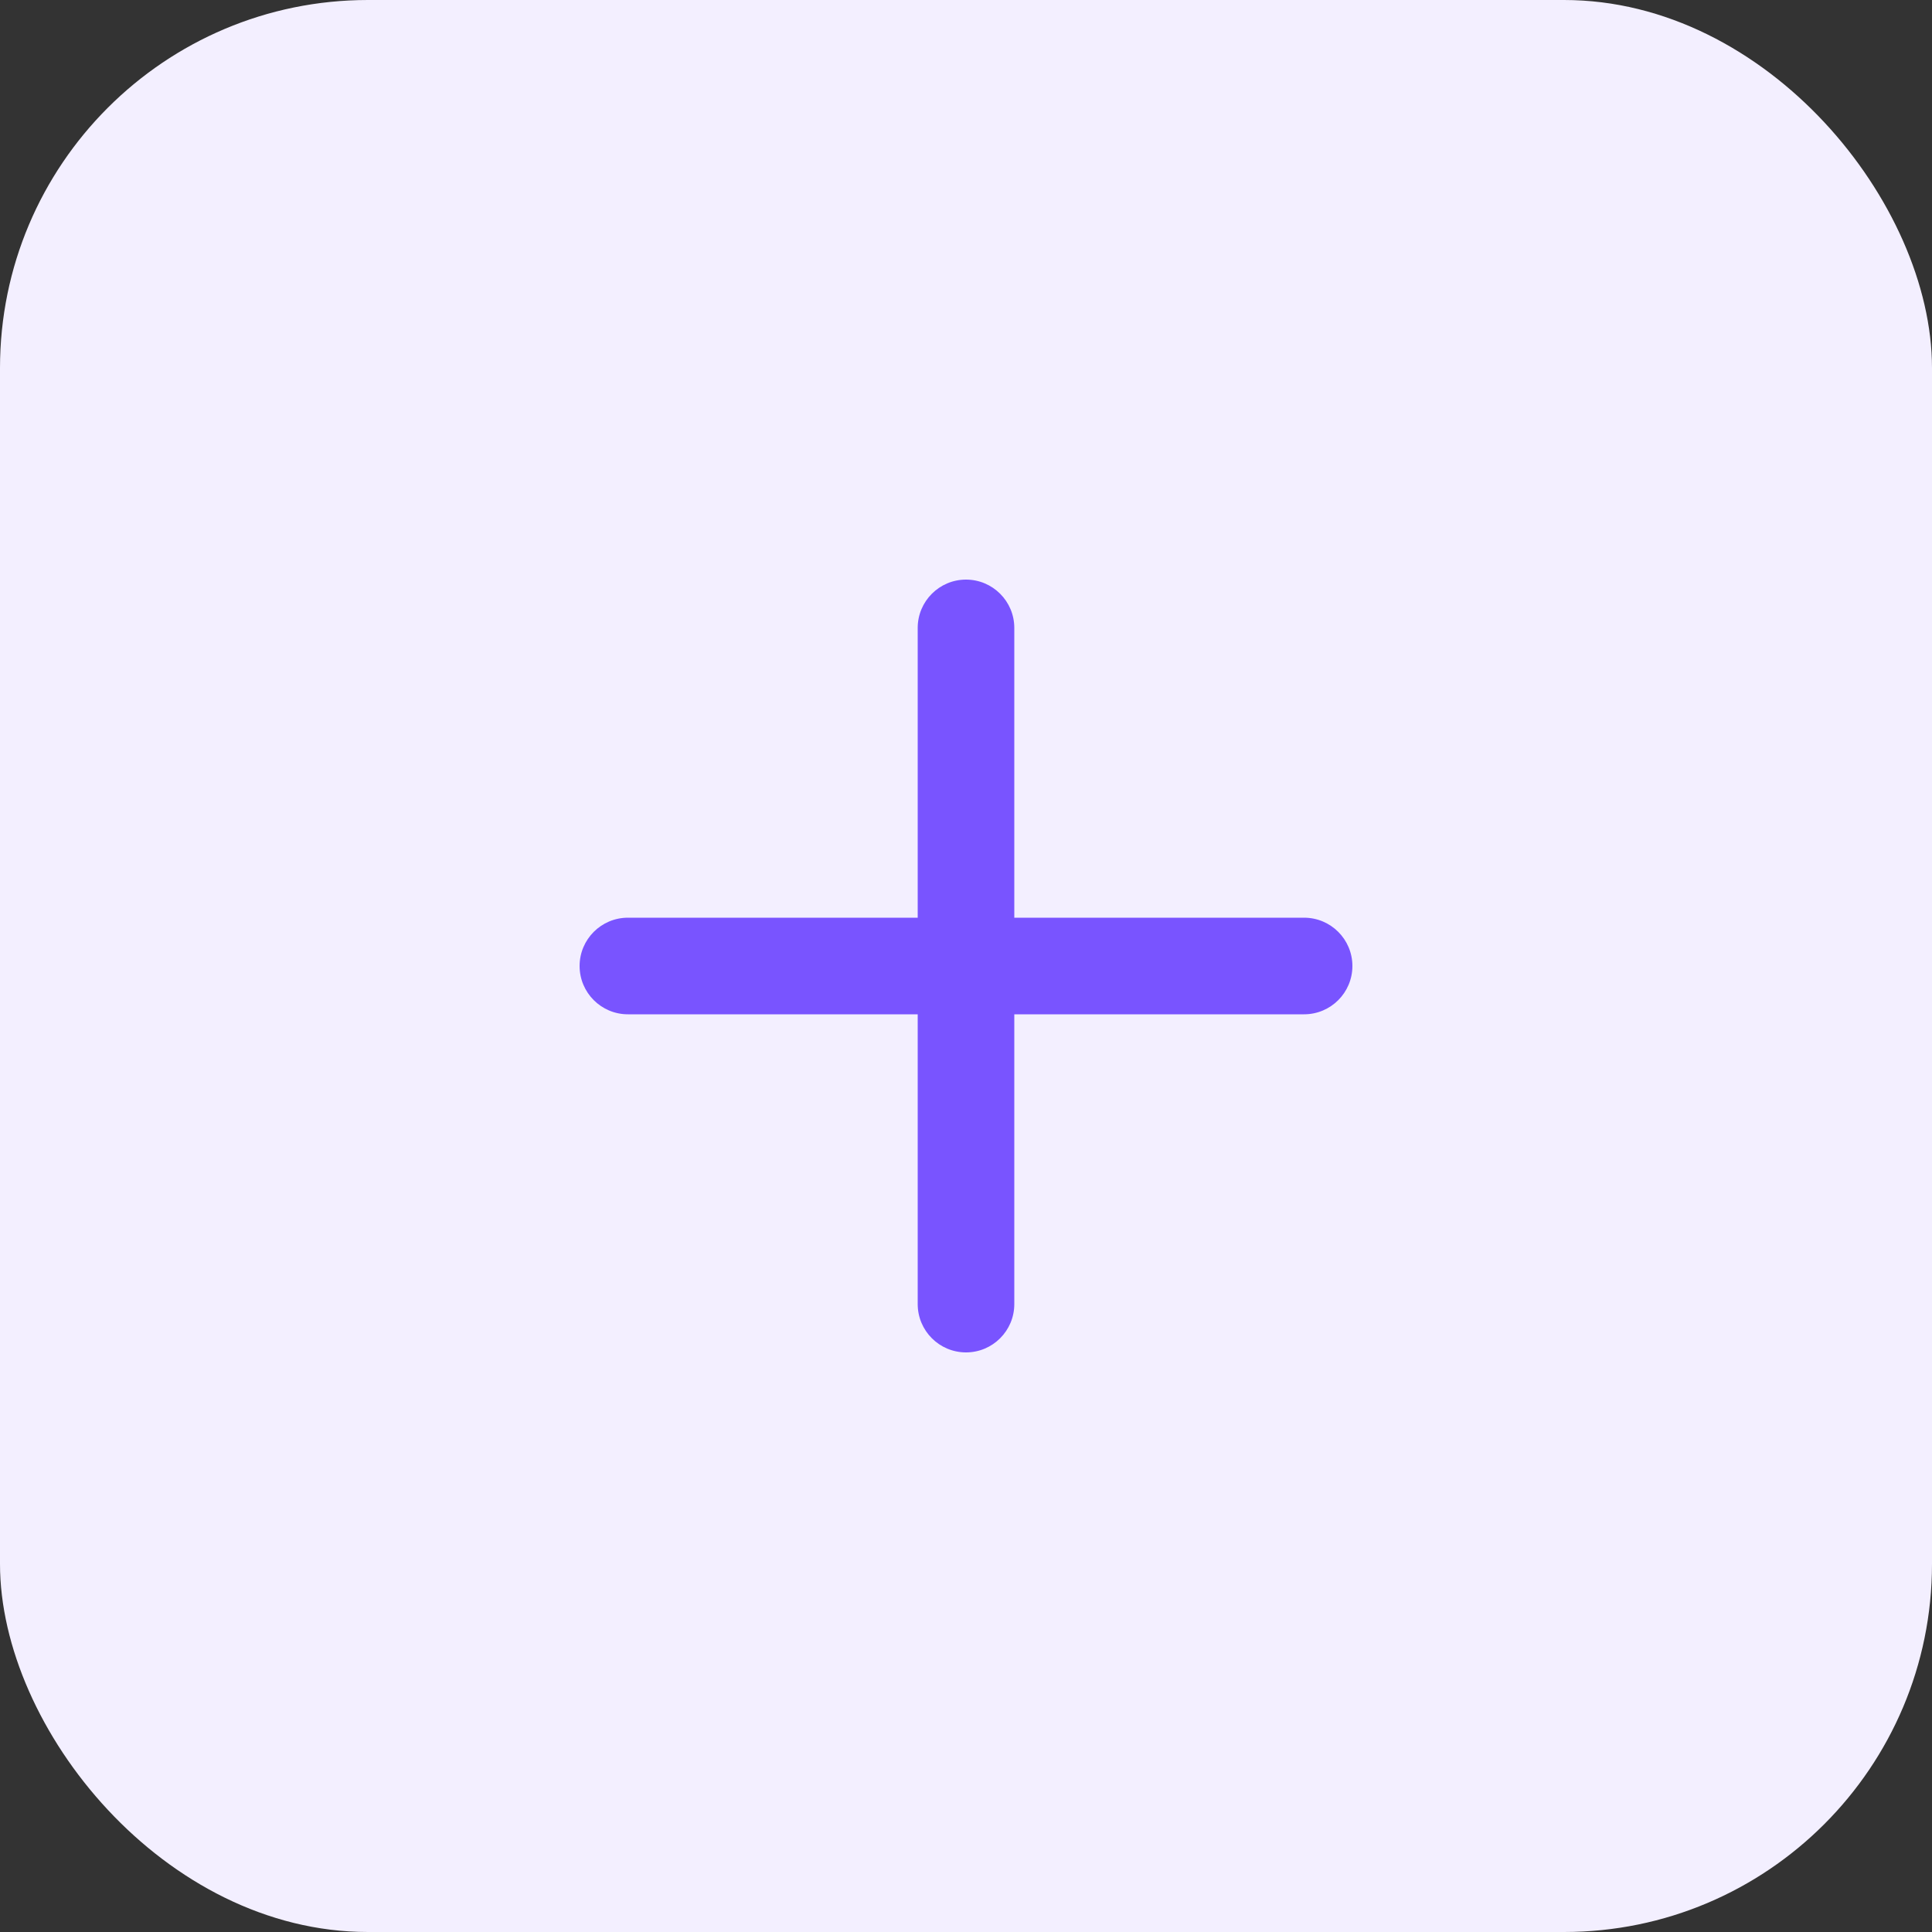 <svg width="40" height="40" viewBox="0 0 40 40" fill="none" xmlns="http://www.w3.org/2000/svg">
<rect x="0" y="0" width="40" height="40" fill="#333333" stroke="none"/>
<rect width="40" height="40" rx="7.619" fill="#F3EFFF"/>
<path d="M20 12C20.552 12 21 12.448 21 13V19H27C27.552 19 28 19.448 28 20C28 20.552 27.552 21 27 21H21V27C21 27.552 20.552 28 20 28C19.448 28 19 27.552 19 27V21H13C12.448 21 12 20.552 12 20C12 19.448 12.448 19 13 19H19V13C19 12.448 19.448 12 20 12Z" fill="#7954FF"/>
</svg>
